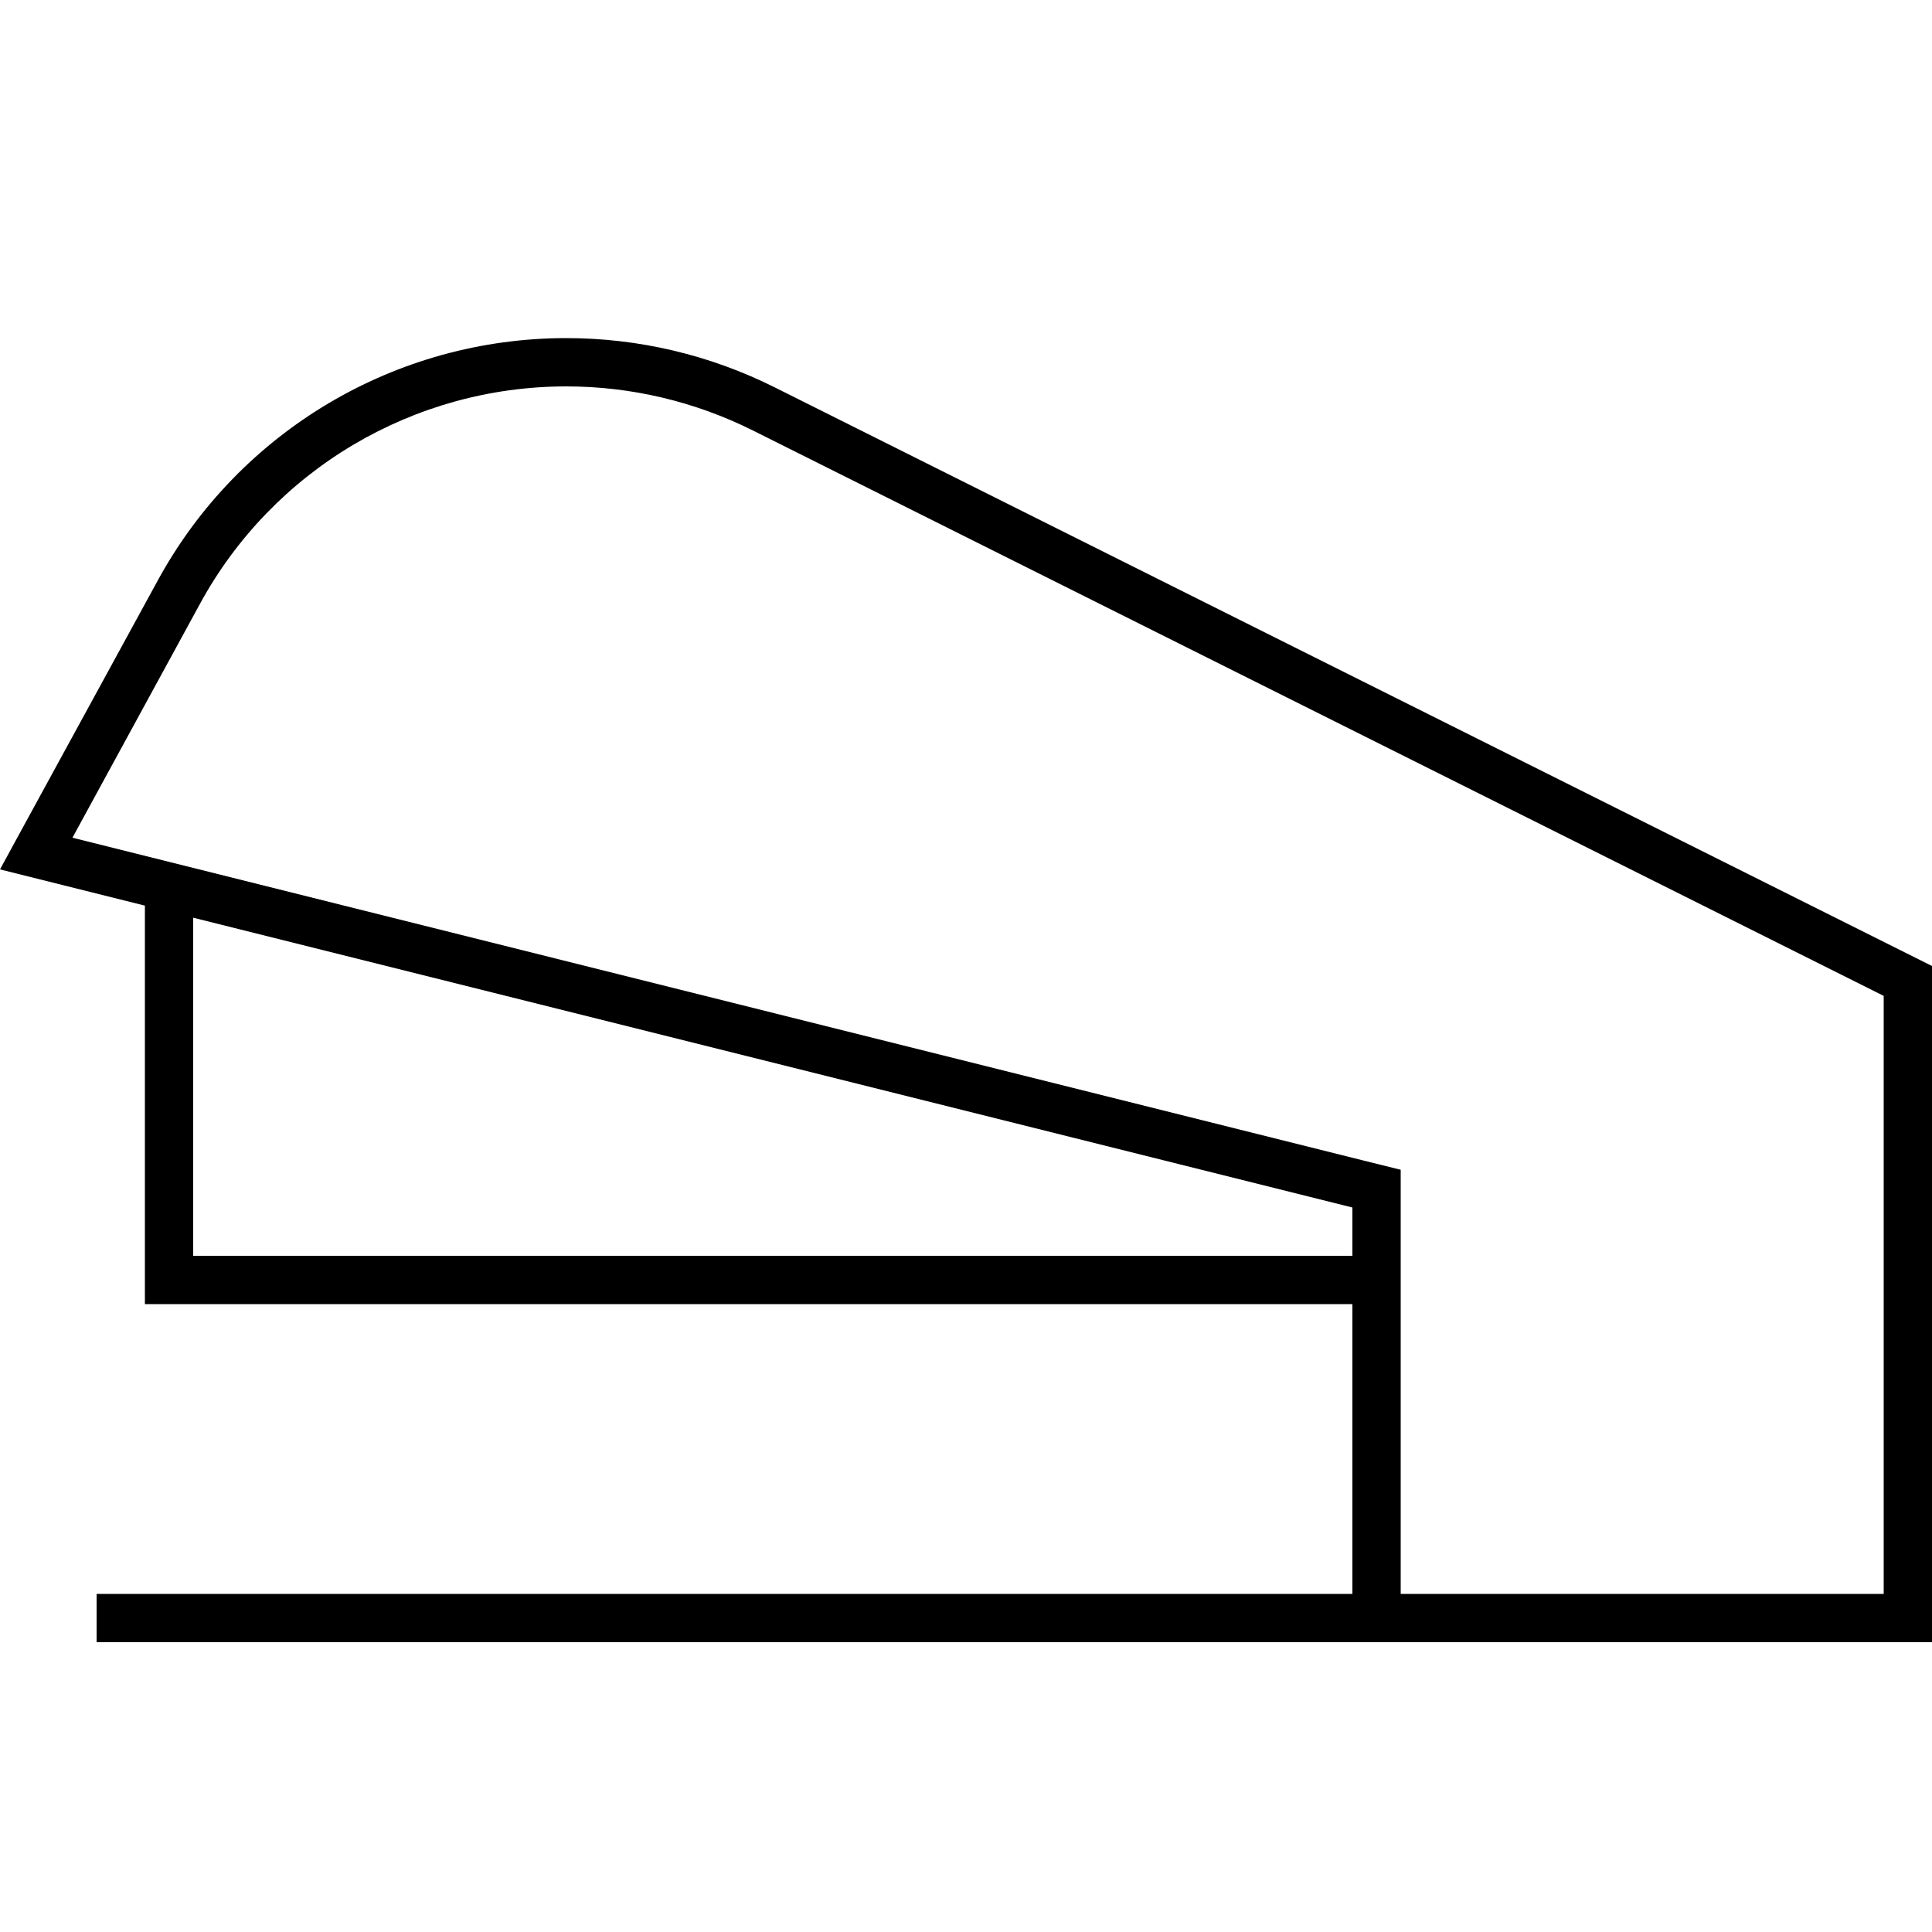 <svg xmlns="http://www.w3.org/2000/svg" viewBox="0 0 640 640"><!--! Font Awesome Pro 7.1.0 by @fontawesome - https://fontawesome.com License - https://fontawesome.com/license (Commercial License) Copyright 2025 Fonticons, Inc. --><path fill="currentColor" d="M448 400L448 416L64 416L64 304L448 400zM56 432L448 432L448 528L32 528L32 544L640 544L640 320L256.6 128.3C235.2 117.6 211.6 112 187.6 112C131.1 112 79.2 142.8 52.2 192.4L7.9 273.5L0 288C8 290 24 294 48 300L48 432L56 432zM624 472L624 528L464 528L464 387.5L451.9 384.5L24 277.5L66.2 200.1C90.4 155.6 137 128 187.6 128C209 128 230.2 133 249.4 142.6L624 329.9L624 472z"/></svg>